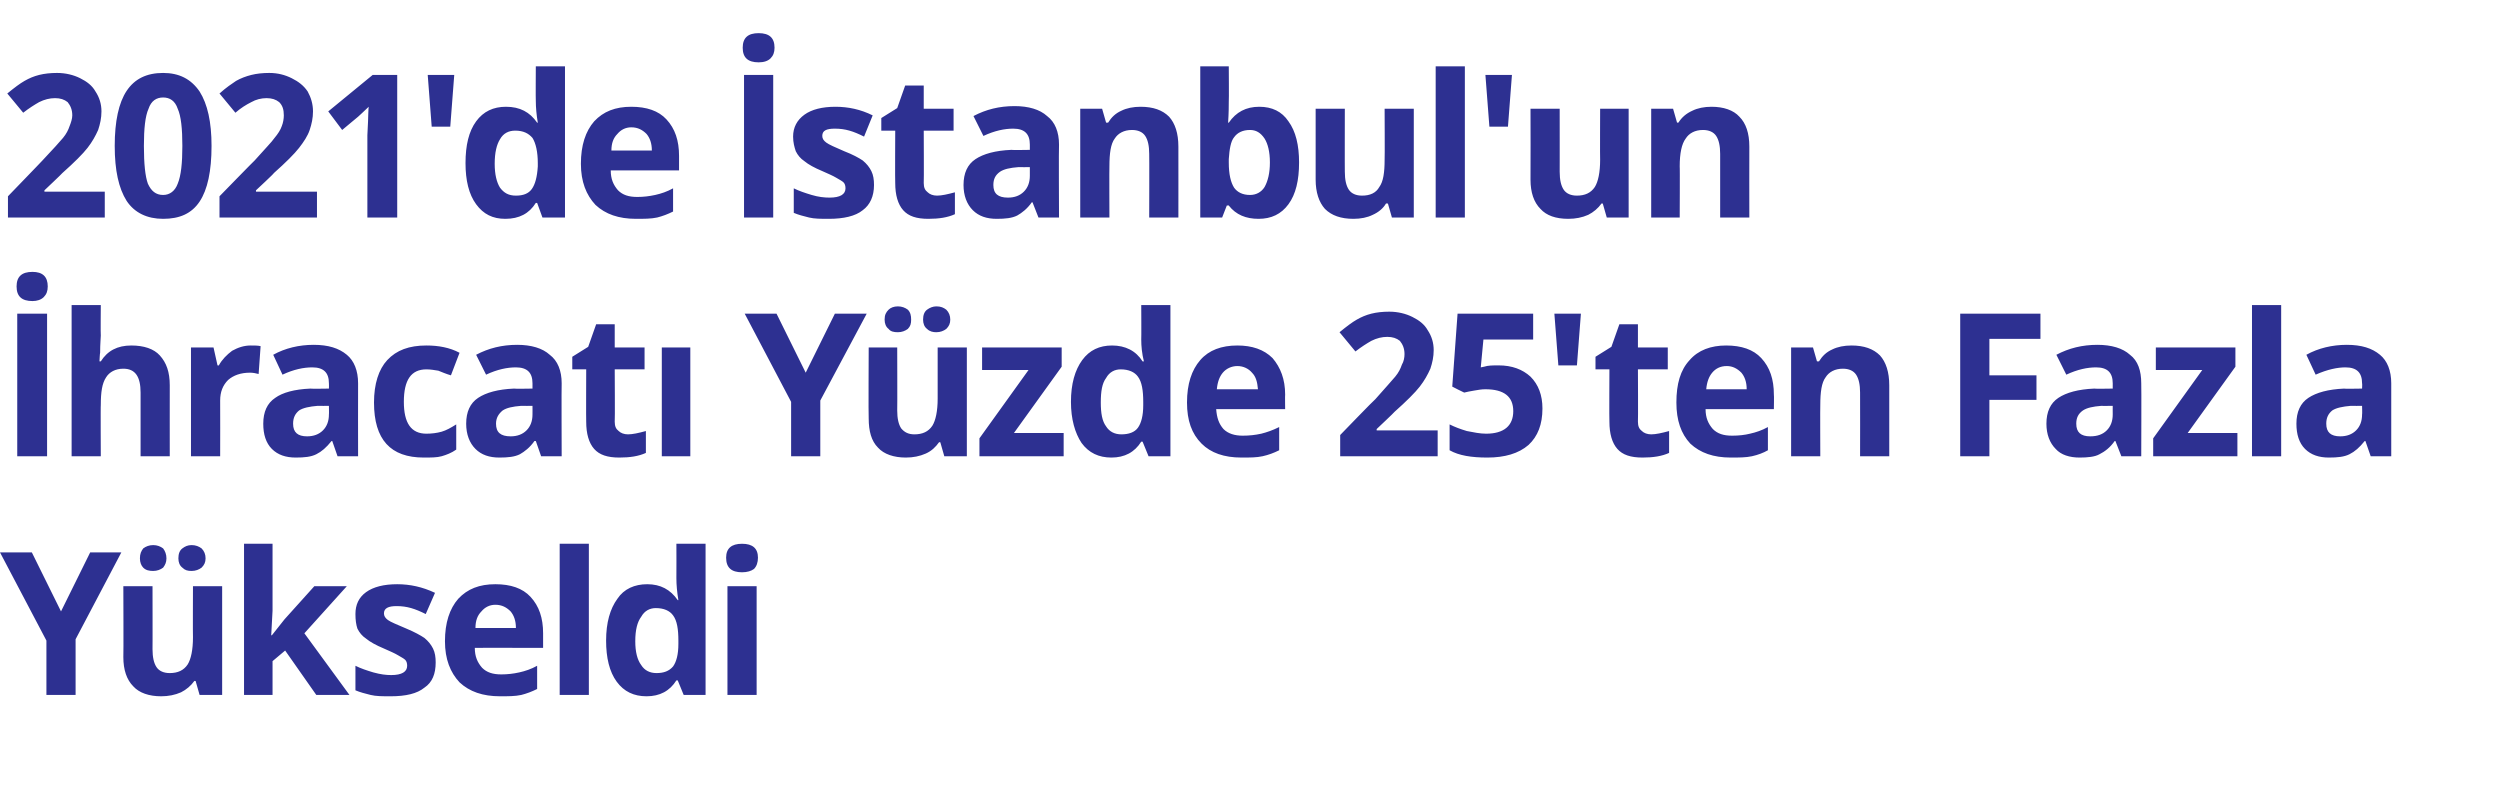 <?xml version="1.0" standalone="no"?><!DOCTYPE svg PUBLIC "-//W3C//DTD SVG 1.1//EN" "http://www.w3.org/Graphics/SVG/1.1/DTD/svg11.dtd"><svg xmlns="http://www.w3.org/2000/svg" version="1.1" width="377px" height="122.2px" viewBox="0 -4 377 122.2" style="top:-4px">  <desc>2021'de İstanbul'un İhracatı Yüzde 25'ten Fazla Yükseldi</desc>  <defs/>  <g id="Polygon61466">    <path d="M 9.2 88.2 L 13.6 79.3 L 18.3 79.3 L 11.4 92.4 L 11.4 100.8 L 7 100.8 L 7 92.6 L 0 79.3 L 4.8 79.3 L 9.2 88.2 Z M 30.1 100.8 L 29.5 98.7 C 29.5 98.7 29.27 98.66 29.3 98.7 C 28.8 99.4 28.1 100 27.3 100.4 C 26.4 100.8 25.4 101 24.3 101 C 22.5 101 21 100.5 20.1 99.5 C 19.1 98.5 18.6 97 18.6 95.1 C 18.64 95.06 18.6 84.4 18.6 84.4 L 23 84.4 C 23 84.4 23.02 93.94 23 93.9 C 23 95.1 23.2 96 23.6 96.6 C 24 97.2 24.7 97.5 25.6 97.5 C 26.8 97.5 27.7 97.1 28.3 96.2 C 28.8 95.4 29.1 94 29.1 92.1 C 29.07 92.08 29.1 84.4 29.1 84.4 L 33.5 84.4 L 33.5 100.8 L 30.1 100.8 Z M 21.1 80.2 C 21.1 79.5 21.3 79.1 21.6 78.7 C 22 78.4 22.5 78.2 23.1 78.2 C 23.7 78.2 24.2 78.4 24.6 78.7 C 24.9 79.1 25.1 79.6 25.1 80.2 C 25.1 80.8 24.9 81.2 24.6 81.6 C 24.2 81.9 23.7 82.1 23.1 82.1 C 22.5 82.1 22 82 21.6 81.6 C 21.3 81.3 21.1 80.8 21.1 80.2 Z M 26.9 80.2 C 26.9 79.5 27.1 79 27.5 78.7 C 27.9 78.4 28.3 78.2 28.9 78.2 C 29.5 78.2 30 78.4 30.4 78.7 C 30.8 79.1 31 79.6 31 80.2 C 31 80.8 30.8 81.2 30.4 81.6 C 30 81.9 29.5 82.1 28.9 82.1 C 28.3 82.1 27.9 82 27.5 81.6 C 27.1 81.3 26.9 80.8 26.9 80.2 Z M 41 91.8 L 42.9 89.4 L 47.4 84.4 L 52.3 84.4 L 45.9 91.5 L 52.7 100.8 L 47.7 100.8 L 43 94.1 L 41.1 95.7 L 41.1 100.8 L 36.8 100.8 L 36.8 78 L 41.1 78 L 41.1 88.1 L 40.9 91.8 L 41 91.8 Z M 65.7 95.9 C 65.7 97.6 65.2 98.9 64 99.7 C 62.9 100.6 61.2 101 58.9 101 C 57.7 101 56.7 101 55.9 100.8 C 55.1 100.6 54.3 100.4 53.6 100.1 C 53.6 100.1 53.6 96.4 53.6 96.4 C 54.4 96.8 55.3 97.1 56.3 97.4 C 57.4 97.7 58.2 97.8 59 97.8 C 60.6 97.8 61.4 97.3 61.4 96.4 C 61.4 96 61.3 95.7 61.1 95.5 C 60.9 95.3 60.5 95.1 60 94.8 C 59.5 94.5 58.8 94.2 57.9 93.8 C 56.7 93.3 55.8 92.8 55.2 92.3 C 54.6 91.9 54.2 91.4 53.9 90.8 C 53.7 90.2 53.6 89.5 53.6 88.6 C 53.6 87.2 54.1 86.1 55.2 85.3 C 56.3 84.5 57.9 84.1 59.9 84.1 C 61.8 84.1 63.7 84.5 65.6 85.4 C 65.6 85.4 64.2 88.6 64.2 88.6 C 63.4 88.2 62.7 87.9 62 87.7 C 61.3 87.5 60.6 87.4 59.8 87.4 C 58.6 87.4 57.9 87.7 57.9 88.5 C 57.9 88.9 58.1 89.2 58.5 89.5 C 58.9 89.8 59.9 90.2 61.3 90.8 C 62.5 91.3 63.4 91.8 64 92.2 C 64.6 92.7 65 93.2 65.3 93.8 C 65.6 94.4 65.7 95.1 65.7 95.9 Z M 74.7 87.2 C 73.8 87.2 73.1 87.6 72.6 88.2 C 72 88.8 71.7 89.6 71.7 90.7 C 71.7 90.7 77.8 90.7 77.8 90.7 C 77.8 89.6 77.5 88.8 77 88.2 C 76.4 87.6 75.7 87.2 74.7 87.2 Z M 75.4 101 C 72.8 101 70.8 100.3 69.3 98.9 C 67.9 97.4 67.1 95.4 67.1 92.7 C 67.1 89.9 67.8 87.8 69.1 86.3 C 70.5 84.8 72.3 84.1 74.7 84.1 C 77 84.1 78.8 84.7 80 86 C 81.3 87.4 81.9 89.2 81.9 91.5 C 81.91 91.51 81.9 93.7 81.9 93.7 C 81.9 93.7 71.56 93.68 71.6 93.7 C 71.6 95 72 95.9 72.7 96.7 C 73.4 97.4 74.3 97.7 75.6 97.7 C 76.5 97.7 77.4 97.6 78.3 97.4 C 79.2 97.2 80.1 96.9 81 96.4 C 81 96.4 81 99.9 81 99.9 C 80.2 100.3 79.4 100.6 78.6 100.8 C 77.7 101 76.6 101 75.4 101 Z M 88.8 100.8 L 84.4 100.8 L 84.4 78 L 88.8 78 L 88.8 100.8 Z M 102 98.6 C 101 100.2 99.5 101 97.5 101 C 95.6 101 94.1 100.3 93 98.8 C 91.9 97.3 91.4 95.2 91.4 92.6 C 91.4 89.9 92 87.8 93.1 86.3 C 94.1 84.8 95.7 84.1 97.6 84.1 C 99.6 84.1 101.1 84.9 102.2 86.5 C 102.2 86.5 102.3 86.5 102.3 86.5 C 102.1 85.3 102 84.2 102 83.2 C 102.02 83.21 102 78 102 78 L 106.4 78 L 106.4 100.8 L 103.1 100.8 L 102.2 98.6 L 102 98.6 C 102 98.6 102.02 98.63 102 98.6 Z M 99 97.5 C 100.1 97.5 100.9 97.2 101.5 96.5 C 102 95.8 102.3 94.7 102.3 93.1 C 102.3 93.1 102.3 92.6 102.3 92.6 C 102.3 90.9 102.1 89.6 101.5 88.8 C 101 88.1 100.1 87.7 98.9 87.7 C 98 87.7 97.2 88.1 96.7 89 C 96.1 89.8 95.8 91 95.8 92.7 C 95.8 94.3 96.1 95.5 96.7 96.3 C 97.2 97.1 98 97.5 99 97.5 Z M 111.9 82.3 C 110.3 82.3 109.5 81.6 109.5 80.1 C 109.5 78.7 110.3 78 111.9 78 C 113.5 78 114.3 78.7 114.3 80.1 C 114.3 80.8 114.1 81.4 113.7 81.8 C 113.3 82.1 112.7 82.3 111.9 82.3 C 111.9 82.3 111.9 82.3 111.9 82.3 Z M 114.1 100.8 L 109.7 100.8 L 109.7 84.4 L 114.1 84.4 L 114.1 100.8 Z " stroke="none" fill="#2d3091"/>  </g>  <g id="Polygon61465">    <path d="M 2.6 64.8 L 2.6 43.3 L 7.1 43.3 L 7.1 64.8 L 2.6 64.8 Z M 4.9 41.4 C 3.3 41.4 2.5 40.7 2.5 39.2 C 2.5 37.7 3.3 37 4.9 37 C 6.4 37 7.2 37.7 7.2 39.2 C 7.2 39.9 7 40.4 6.6 40.8 C 6.2 41.2 5.6 41.4 4.9 41.4 C 4.9 41.4 4.9 41.4 4.9 41.4 Z M 25.6 64.8 L 21.2 64.8 C 21.2 64.8 21.21 55.19 21.2 55.2 C 21.2 52.8 20.4 51.6 18.6 51.6 C 17.4 51.6 16.5 52.1 16 52.9 C 15.4 53.8 15.2 55.1 15.2 57.1 C 15.16 57.05 15.2 64.8 15.2 64.8 L 10.8 64.8 L 10.8 42 L 15.2 42 C 15.2 42 15.16 46.61 15.2 46.6 C 15.2 47 15.1 47.8 15.1 49.2 C 15.06 49.16 15 50.5 15 50.5 C 15 50.5 15.18 50.47 15.2 50.5 C 16.2 48.9 17.7 48.1 19.8 48.1 C 21.7 48.1 23.2 48.6 24.1 49.6 C 25.1 50.7 25.6 52.1 25.6 54.1 C 25.59 54.08 25.6 64.8 25.6 64.8 Z M 37.8 48.1 C 38.4 48.1 38.9 48.1 39.3 48.2 C 39.3 48.2 39 52.4 39 52.4 C 38.6 52.3 38.2 52.2 37.7 52.2 C 36.3 52.2 35.2 52.6 34.4 53.3 C 33.6 54.1 33.2 55.1 33.2 56.4 C 33.22 56.42 33.2 64.8 33.2 64.8 L 28.8 64.8 L 28.8 48.4 L 32.2 48.4 L 32.8 51.1 C 32.8 51.1 33.02 51.13 33 51.1 C 33.5 50.2 34.2 49.5 35 48.9 C 35.9 48.4 36.8 48.1 37.8 48.1 Z M 50.9 64.8 L 50.1 62.5 C 50.1 62.5 49.96 62.53 50 62.5 C 49.2 63.5 48.5 64.1 47.7 64.5 C 46.9 64.9 45.9 65 44.6 65 C 43.1 65 41.9 64.6 41 63.7 C 40.1 62.8 39.7 61.5 39.7 59.9 C 39.7 58.1 40.3 56.8 41.5 56 C 42.6 55.2 44.4 54.7 46.8 54.6 C 46.84 54.65 49.6 54.6 49.6 54.6 C 49.6 54.6 49.63 53.84 49.6 53.8 C 49.6 52.2 48.8 51.4 47.1 51.4 C 45.8 51.4 44.3 51.7 42.6 52.5 C 42.6 52.5 41.2 49.5 41.2 49.5 C 43 48.5 45.1 48 47.3 48 C 49.5 48 51.1 48.5 52.3 49.5 C 53.4 50.4 54 51.9 54 53.8 C 53.98 53.84 54 64.8 54 64.8 L 50.9 64.8 Z M 49.6 57.2 C 49.6 57.2 47.93 57.23 47.9 57.2 C 46.7 57.3 45.7 57.5 45.1 57.9 C 44.5 58.4 44.2 59 44.2 59.9 C 44.2 61.2 44.9 61.8 46.3 61.8 C 47.3 61.8 48.1 61.5 48.7 60.9 C 49.3 60.3 49.6 59.5 49.6 58.5 C 49.63 58.52 49.6 57.2 49.6 57.2 Z M 63.9 65 C 58.9 65 56.4 62.3 56.4 56.7 C 56.4 53.9 57.1 51.7 58.4 50.3 C 59.8 48.8 61.7 48.1 64.3 48.1 C 66.1 48.1 67.8 48.4 69.3 49.2 C 69.3 49.2 68 52.6 68 52.6 C 67.3 52.4 66.6 52.1 66.1 51.9 C 65.5 51.8 64.9 51.7 64.3 51.7 C 62 51.7 60.9 53.3 60.9 56.6 C 60.9 59.8 62 61.4 64.3 61.4 C 65.1 61.4 65.9 61.3 66.6 61.1 C 67.3 60.9 68 60.5 68.8 60 C 68.8 60 68.8 63.8 68.8 63.8 C 68.1 64.3 67.3 64.6 66.6 64.8 C 65.9 65 65 65 63.9 65 Z M 81.6 64.8 L 80.8 62.5 C 80.8 62.5 80.64 62.53 80.6 62.5 C 79.9 63.5 79.1 64.1 78.4 64.5 C 77.6 64.9 76.6 65 75.3 65 C 73.8 65 72.6 64.6 71.7 63.7 C 70.8 62.8 70.3 61.5 70.3 59.9 C 70.3 58.1 70.9 56.8 72.1 56 C 73.3 55.2 75.1 54.7 77.5 54.6 C 77.52 54.65 80.3 54.6 80.3 54.6 C 80.3 54.6 80.31 53.84 80.3 53.8 C 80.3 52.2 79.5 51.4 77.8 51.4 C 76.5 51.4 75 51.7 73.3 52.5 C 73.3 52.5 71.8 49.5 71.8 49.5 C 73.7 48.5 75.7 48 78 48 C 80.1 48 81.8 48.5 82.9 49.5 C 84.1 50.4 84.7 51.9 84.7 53.8 C 84.66 53.84 84.7 64.8 84.7 64.8 L 81.6 64.8 Z M 80.3 57.2 C 80.3 57.2 78.62 57.23 78.6 57.2 C 77.3 57.3 76.4 57.5 75.8 57.9 C 75.2 58.4 74.8 59 74.8 59.9 C 74.8 61.2 75.5 61.8 77 61.8 C 78 61.8 78.8 61.5 79.4 60.9 C 80 60.3 80.3 59.5 80.3 58.5 C 80.31 58.52 80.3 57.2 80.3 57.2 Z M 94.7 61.5 C 95.4 61.5 96.3 61.3 97.4 61 C 97.4 61 97.4 64.3 97.4 64.3 C 96.3 64.8 95 65 93.4 65 C 91.6 65 90.4 64.6 89.6 63.7 C 88.8 62.8 88.4 61.4 88.4 59.6 C 88.37 59.63 88.4 51.7 88.4 51.7 L 86.3 51.7 L 86.3 49.8 L 88.7 48.3 L 89.9 44.9 L 92.7 44.9 L 92.7 48.4 L 97.2 48.4 L 97.2 51.7 L 92.7 51.7 C 92.7 51.7 92.75 59.63 92.7 59.6 C 92.7 60.3 92.9 60.7 93.3 61 C 93.6 61.3 94.1 61.5 94.7 61.5 Z M 104.1 64.8 L 99.8 64.8 L 99.8 48.4 L 104.1 48.4 L 104.1 64.8 Z M 121.5 52.2 L 125.9 43.3 L 130.7 43.3 L 123.7 56.4 L 123.7 64.8 L 119.3 64.8 L 119.3 56.6 L 112.3 43.3 L 117.1 43.3 L 121.5 52.2 Z M 142.4 64.8 L 141.8 62.7 C 141.8 62.7 141.59 62.66 141.6 62.7 C 141.1 63.4 140.5 64 139.6 64.4 C 138.7 64.8 137.7 65 136.6 65 C 134.8 65 133.3 64.5 132.4 63.5 C 131.4 62.5 131 61 131 59.1 C 130.95 59.06 131 48.4 131 48.4 L 135.3 48.4 C 135.3 48.4 135.33 57.94 135.3 57.9 C 135.3 59.1 135.5 60 135.9 60.6 C 136.4 61.2 137 61.5 137.9 61.5 C 139.1 61.5 140 61.1 140.6 60.2 C 141.1 59.4 141.4 58 141.4 56.1 C 141.39 56.08 141.4 48.4 141.4 48.4 L 145.8 48.4 L 145.8 64.8 L 142.4 64.8 Z M 133.4 44.2 C 133.4 43.5 133.6 43.1 134 42.7 C 134.3 42.4 134.8 42.2 135.4 42.2 C 136 42.2 136.5 42.4 136.9 42.7 C 137.3 43.1 137.4 43.6 137.4 44.2 C 137.4 44.8 137.3 45.2 136.9 45.6 C 136.5 45.9 136 46.1 135.4 46.1 C 134.8 46.1 134.3 46 134 45.6 C 133.6 45.3 133.4 44.8 133.4 44.2 Z M 139.2 44.2 C 139.2 43.5 139.4 43 139.8 42.7 C 140.2 42.4 140.7 42.2 141.2 42.2 C 141.9 42.2 142.3 42.4 142.7 42.7 C 143.1 43.1 143.3 43.6 143.3 44.2 C 143.3 44.8 143.1 45.2 142.7 45.6 C 142.3 45.9 141.8 46.1 141.2 46.1 C 140.7 46.1 140.2 46 139.8 45.6 C 139.4 45.3 139.2 44.8 139.2 44.2 Z M 160.4 64.8 L 147.7 64.8 L 147.7 62.1 L 155.1 51.8 L 148.1 51.8 L 148.1 48.4 L 160.1 48.4 L 160.1 51.3 L 152.9 61.3 L 160.4 61.3 L 160.4 64.8 Z M 172.1 62.6 C 171.1 64.2 169.6 65 167.6 65 C 165.7 65 164.2 64.3 163.1 62.8 C 162.1 61.3 161.5 59.2 161.5 56.6 C 161.5 53.9 162.1 51.8 163.2 50.3 C 164.3 48.8 165.8 48.1 167.7 48.1 C 169.7 48.1 171.3 48.9 172.3 50.5 C 172.3 50.5 172.5 50.5 172.5 50.5 C 172.2 49.3 172.1 48.2 172.1 47.2 C 172.13 47.21 172.1 42 172.1 42 L 176.5 42 L 176.5 64.8 L 173.2 64.8 L 172.3 62.6 L 172.1 62.6 C 172.1 62.6 172.13 62.63 172.1 62.6 Z M 169.1 61.5 C 170.2 61.5 171.1 61.2 171.6 60.5 C 172.1 59.8 172.4 58.7 172.4 57.1 C 172.4 57.1 172.4 56.6 172.4 56.6 C 172.4 54.9 172.2 53.6 171.6 52.8 C 171.1 52.1 170.2 51.7 169 51.7 C 168.1 51.7 167.3 52.1 166.8 53 C 166.2 53.8 166 55 166 56.7 C 166 58.3 166.2 59.5 166.8 60.3 C 167.3 61.1 168.1 61.5 169.1 61.5 Z M 186.6 51.2 C 185.7 51.2 184.9 51.6 184.4 52.2 C 183.9 52.8 183.6 53.6 183.5 54.7 C 183.5 54.7 189.7 54.7 189.7 54.7 C 189.6 53.6 189.4 52.8 188.8 52.2 C 188.3 51.6 187.5 51.2 186.6 51.2 Z M 187.2 65 C 184.6 65 182.6 64.3 181.2 62.9 C 179.7 61.4 179 59.4 179 56.7 C 179 53.9 179.7 51.8 181 50.3 C 182.3 48.8 184.2 48.1 186.6 48.1 C 188.8 48.1 190.6 48.7 191.9 50 C 193.1 51.4 193.8 53.2 193.8 55.5 C 193.77 55.51 193.8 57.7 193.8 57.7 C 193.8 57.7 183.42 57.68 183.4 57.7 C 183.5 59 183.8 59.9 184.5 60.7 C 185.2 61.4 186.2 61.7 187.4 61.7 C 188.4 61.7 189.3 61.6 190.2 61.4 C 191 61.2 191.9 60.9 192.9 60.4 C 192.9 60.4 192.9 63.9 192.9 63.9 C 192.1 64.3 191.3 64.6 190.4 64.8 C 189.5 65 188.5 65 187.2 65 Z M 216.8 64.8 L 202.1 64.8 L 202.1 61.6 C 202.1 61.6 207.35 56.17 207.4 56.2 C 208.9 54.5 209.9 53.4 210.4 52.8 C 210.9 52.2 211.2 51.6 211.4 51 C 211.7 50.5 211.8 49.9 211.8 49.4 C 211.8 48.5 211.5 47.9 211.1 47.4 C 210.6 47 210 46.8 209.2 46.8 C 208.4 46.8 207.6 47 206.8 47.4 C 206.1 47.8 205.3 48.3 204.4 49 C 204.4 49 202 46.1 202 46.1 C 203.1 45.2 203.9 44.6 204.6 44.2 C 205.3 43.8 206 43.5 206.8 43.3 C 207.6 43.1 208.5 43 209.5 43 C 210.8 43 212 43.3 213 43.8 C 214 44.3 214.8 44.9 215.3 45.8 C 215.9 46.7 216.2 47.7 216.2 48.8 C 216.2 49.8 216 50.7 215.7 51.6 C 215.3 52.5 214.8 53.4 214.1 54.3 C 213.4 55.2 212.1 56.5 210.3 58.1 C 210.31 58.15 207.6 60.7 207.6 60.7 L 207.6 60.9 L 216.8 60.9 L 216.8 64.8 Z M 223.8 51.3 C 224.4 51.1 225.1 51.1 226 51.1 C 228 51.1 229.6 51.7 230.8 52.8 C 232 54 232.6 55.6 232.6 57.6 C 232.6 60 231.9 61.8 230.5 63.1 C 229 64.4 226.9 65 224.3 65 C 221.9 65 220 64.7 218.6 63.9 C 218.6 63.9 218.6 60 218.6 60 C 219.4 60.4 220.2 60.7 221.2 61 C 222.2 61.2 223.2 61.4 224.1 61.4 C 226.8 61.4 228.2 60.2 228.2 58 C 228.2 55.8 226.8 54.7 224 54.7 C 223.4 54.7 222.9 54.8 222.3 54.9 C 221.7 55 221.2 55.1 220.8 55.2 C 220.78 55.22 219 54.3 219 54.3 L 219.8 43.3 L 231.2 43.3 L 231.2 47.2 L 223.7 47.2 L 223.3 51.4 L 223.8 51.3 C 223.8 51.3 223.81 51.28 223.8 51.3 Z M 238.4 43.3 L 237.8 51.1 L 235 51.1 L 234.4 43.3 L 238.4 43.3 Z M 249 61.5 C 249.7 61.5 250.6 61.3 251.7 61 C 251.7 61 251.7 64.3 251.7 64.3 C 250.6 64.8 249.3 65 247.7 65 C 245.9 65 244.7 64.6 243.9 63.7 C 243.1 62.8 242.7 61.4 242.7 59.6 C 242.66 59.63 242.7 51.7 242.7 51.7 L 240.6 51.7 L 240.6 49.8 L 243 48.3 L 244.2 44.9 L 247 44.9 L 247 48.4 L 251.5 48.4 L 251.5 51.7 L 247 51.7 C 247 51.7 247.04 59.63 247 59.6 C 247 60.3 247.2 60.7 247.6 61 C 247.9 61.3 248.4 61.5 249 61.5 Z M 260.4 51.2 C 259.4 51.2 258.7 51.6 258.2 52.2 C 257.7 52.8 257.4 53.6 257.3 54.7 C 257.3 54.7 263.4 54.7 263.4 54.7 C 263.4 53.6 263.1 52.8 262.6 52.2 C 262 51.6 261.3 51.2 260.4 51.2 Z M 261 65 C 258.4 65 256.4 64.3 254.9 62.9 C 253.5 61.4 252.8 59.4 252.8 56.7 C 252.8 53.9 253.4 51.8 254.8 50.3 C 256.1 48.8 258 48.1 260.3 48.1 C 262.6 48.1 264.4 48.7 265.6 50 C 266.9 51.4 267.5 53.2 267.5 55.5 C 267.54 55.51 267.5 57.7 267.5 57.7 C 267.5 57.7 257.19 57.68 257.2 57.7 C 257.2 59 257.6 59.9 258.3 60.7 C 259 61.4 259.9 61.7 261.2 61.7 C 262.2 61.7 263.1 61.6 263.9 61.4 C 264.8 61.2 265.7 60.9 266.6 60.4 C 266.6 60.4 266.6 63.9 266.6 63.9 C 265.9 64.3 265.1 64.6 264.2 64.8 C 263.3 65 262.2 65 261 65 Z M 284.9 64.8 L 280.5 64.8 C 280.5 64.8 280.52 55.19 280.5 55.2 C 280.5 54 280.3 53.1 279.9 52.5 C 279.5 51.9 278.8 51.6 277.9 51.6 C 276.7 51.6 275.8 52.1 275.3 52.9 C 274.7 53.7 274.5 55.1 274.5 57.1 C 274.47 57.05 274.5 64.8 274.5 64.8 L 270.1 64.8 L 270.1 48.4 L 273.4 48.4 L 274 50.5 C 274 50.5 274.26 50.47 274.3 50.5 C 274.8 49.7 275.4 49.1 276.3 48.7 C 277.1 48.3 278.1 48.1 279.2 48.1 C 281.1 48.1 282.5 48.6 283.5 49.6 C 284.4 50.6 284.9 52.1 284.9 54.1 C 284.9 54.08 284.9 64.8 284.9 64.8 Z M 300 64.8 L 295.6 64.8 L 295.6 43.3 L 307.7 43.3 L 307.7 47.1 L 300 47.1 L 300 52.6 L 307.1 52.6 L 307.1 56.3 L 300 56.3 L 300 64.8 Z M 319.9 64.8 L 319 62.5 C 319 62.5 318.92 62.53 318.9 62.5 C 318.2 63.5 317.4 64.1 316.6 64.5 C 315.9 64.9 314.8 65 313.6 65 C 312.1 65 310.8 64.6 310 63.7 C 309.1 62.8 308.6 61.5 308.6 59.9 C 308.6 58.1 309.2 56.8 310.4 56 C 311.6 55.2 313.4 54.7 315.8 54.6 C 315.8 54.65 318.6 54.6 318.6 54.6 C 318.6 54.6 318.59 53.84 318.6 53.8 C 318.6 52.2 317.8 51.4 316.1 51.4 C 314.8 51.4 313.3 51.7 311.6 52.5 C 311.6 52.5 310.1 49.5 310.1 49.5 C 312 48.5 314 48 316.3 48 C 318.4 48 320.1 48.5 321.2 49.5 C 322.4 50.4 322.9 51.9 322.9 53.8 C 322.94 53.84 322.9 64.8 322.9 64.8 L 319.9 64.8 Z M 318.6 57.2 C 318.6 57.2 316.89 57.23 316.9 57.2 C 315.6 57.3 314.7 57.5 314.1 57.9 C 313.4 58.4 313.1 59 313.1 59.9 C 313.1 61.2 313.8 61.8 315.2 61.8 C 316.3 61.8 317.1 61.5 317.7 60.9 C 318.3 60.3 318.6 59.5 318.6 58.5 C 318.59 58.52 318.6 57.2 318.6 57.2 Z M 337.4 64.8 L 324.7 64.8 L 324.7 62.1 L 332.1 51.8 L 325.1 51.8 L 325.1 48.4 L 337.1 48.4 L 337.1 51.3 L 329.9 61.3 L 337.4 61.3 L 337.4 64.8 Z M 344 64.8 L 339.6 64.8 L 339.6 42 L 344 42 L 344 64.8 Z M 357.5 64.8 L 356.7 62.5 C 356.7 62.5 356.57 62.53 356.6 62.5 C 355.8 63.5 355.1 64.1 354.3 64.5 C 353.5 64.9 352.5 65 351.2 65 C 349.7 65 348.5 64.6 347.6 63.7 C 346.7 62.8 346.3 61.5 346.3 59.9 C 346.3 58.1 346.9 56.8 348.1 56 C 349.3 55.2 351.1 54.7 353.5 54.6 C 353.46 54.65 356.2 54.6 356.2 54.6 C 356.2 54.6 356.24 53.84 356.2 53.8 C 356.2 52.2 355.4 51.4 353.7 51.4 C 352.5 51.4 351 51.7 349.2 52.5 C 349.2 52.5 347.8 49.5 347.8 49.5 C 349.6 48.5 351.7 48 353.9 48 C 356.1 48 357.7 48.5 358.9 49.5 C 360 50.4 360.6 51.9 360.6 53.8 C 360.59 53.84 360.6 64.8 360.6 64.8 L 357.5 64.8 Z M 356.2 57.2 C 356.2 57.2 354.55 57.23 354.5 57.2 C 353.3 57.3 352.3 57.5 351.7 57.9 C 351.1 58.4 350.8 59 350.8 59.9 C 350.8 61.2 351.5 61.8 352.9 61.8 C 353.9 61.8 354.7 61.5 355.3 60.9 C 355.9 60.3 356.2 59.5 356.2 58.5 C 356.24 58.52 356.2 57.2 356.2 57.2 Z " stroke="none" fill="#2d3091"/>  </g>  <g id="Polygon61464">    <path d="M 15.8 28.8 L 1.2 28.8 L 1.2 25.6 C 1.2 25.6 6.45 20.17 6.4 20.2 C 8 18.5 9 17.4 9.5 16.8 C 10 16.2 10.3 15.6 10.5 15 C 10.7 14.5 10.9 13.9 10.9 13.4 C 10.9 12.5 10.6 11.9 10.2 11.4 C 9.7 11 9.1 10.8 8.3 10.8 C 7.5 10.8 6.7 11 5.9 11.4 C 5.2 11.8 4.4 12.3 3.5 13 C 3.5 13 1.1 10.1 1.1 10.1 C 2.2 9.2 3 8.6 3.7 8.2 C 4.4 7.8 5.1 7.5 5.9 7.3 C 6.7 7.1 7.6 7 8.6 7 C 9.9 7 11.1 7.3 12.1 7.8 C 13.1 8.3 13.9 8.9 14.4 9.8 C 15 10.7 15.3 11.7 15.3 12.8 C 15.3 13.8 15.1 14.7 14.8 15.6 C 14.4 16.5 13.9 17.4 13.2 18.3 C 12.5 19.2 11.2 20.5 9.4 22.1 C 9.4 22.15 6.7 24.7 6.7 24.7 L 6.7 24.9 L 15.8 24.9 L 15.8 28.8 Z M 31.9 18 C 31.9 21.8 31.3 24.6 30.1 26.4 C 28.9 28.2 27.1 29 24.6 29 C 22.2 29 20.3 28.1 19.1 26.3 C 17.9 24.4 17.3 21.7 17.3 18 C 17.3 14.3 17.9 11.5 19.1 9.7 C 20.3 7.9 22.1 7 24.6 7 C 27 7 28.8 7.9 30.1 9.8 C 31.3 11.7 31.9 14.4 31.9 18 Z M 21.7 18 C 21.7 20.7 21.9 22.6 22.3 23.7 C 22.8 24.8 23.5 25.4 24.6 25.4 C 25.6 25.4 26.4 24.8 26.8 23.7 C 27.3 22.5 27.5 20.6 27.5 18 C 27.5 15.4 27.3 13.5 26.8 12.4 C 26.4 11.2 25.6 10.7 24.6 10.7 C 23.6 10.7 22.8 11.2 22.4 12.4 C 21.9 13.5 21.7 15.4 21.7 18 Z M 47.8 28.8 L 33.1 28.8 L 33.1 25.6 C 33.1 25.6 38.39 20.17 38.4 20.2 C 39.9 18.5 41 17.4 41.4 16.8 C 41.9 16.2 42.3 15.6 42.5 15 C 42.7 14.5 42.8 13.9 42.8 13.4 C 42.8 12.5 42.6 11.9 42.1 11.4 C 41.6 11 41 10.8 40.2 10.8 C 39.4 10.8 38.6 11 37.9 11.4 C 37.1 11.8 36.3 12.3 35.5 13 C 35.5 13 33.1 10.1 33.1 10.1 C 34.1 9.2 35 8.6 35.6 8.2 C 36.3 7.8 37.1 7.5 37.9 7.3 C 38.7 7.1 39.6 7 40.6 7 C 41.9 7 43 7.3 44 7.8 C 45 8.3 45.8 8.9 46.4 9.8 C 46.9 10.7 47.2 11.7 47.2 12.8 C 47.2 13.8 47 14.7 46.7 15.6 C 46.4 16.5 45.8 17.4 45.1 18.3 C 44.4 19.2 43.1 20.5 41.3 22.1 C 41.35 22.15 38.6 24.7 38.6 24.7 L 38.6 24.9 L 47.8 24.9 L 47.8 28.8 Z M 59.9 28.8 L 55.4 28.8 L 55.4 16.4 L 55.5 14.3 C 55.5 14.3 55.56 12.1 55.6 12.1 C 54.8 12.9 54.3 13.3 54 13.6 C 54.02 13.58 51.6 15.6 51.6 15.6 L 49.5 12.8 L 56.2 7.3 L 59.9 7.3 L 59.9 28.8 Z M 68.5 7.3 L 67.9 15.1 L 65.1 15.1 L 64.5 7.3 L 68.5 7.3 Z M 80.8 26.6 C 79.8 28.2 78.3 29 76.2 29 C 74.3 29 72.9 28.3 71.8 26.8 C 70.7 25.3 70.2 23.2 70.2 20.6 C 70.2 17.9 70.7 15.8 71.8 14.3 C 72.9 12.8 74.4 12.1 76.3 12.1 C 78.4 12.1 79.9 12.9 81 14.5 C 81 14.5 81.1 14.5 81.1 14.5 C 80.9 13.3 80.8 12.2 80.8 11.2 C 80.77 11.21 80.8 6 80.8 6 L 85.2 6 L 85.2 28.8 L 81.8 28.8 L 81 26.6 L 80.8 26.6 C 80.8 26.6 80.77 26.63 80.8 26.6 Z M 77.8 25.5 C 78.9 25.5 79.7 25.2 80.2 24.5 C 80.7 23.8 81 22.7 81.1 21.1 C 81.1 21.1 81.1 20.6 81.1 20.6 C 81.1 18.9 80.8 17.6 80.3 16.8 C 79.7 16.1 78.9 15.7 77.7 15.7 C 76.7 15.7 75.9 16.1 75.4 17 C 74.9 17.8 74.6 19 74.6 20.7 C 74.6 22.3 74.9 23.5 75.4 24.3 C 76 25.1 76.7 25.5 77.8 25.5 Z M 95.2 15.2 C 94.3 15.2 93.6 15.6 93.1 16.2 C 92.5 16.8 92.2 17.6 92.2 18.7 C 92.2 18.7 98.3 18.7 98.3 18.7 C 98.3 17.6 98 16.8 97.5 16.2 C 96.9 15.6 96.2 15.2 95.2 15.2 Z M 95.9 29 C 93.3 29 91.3 28.3 89.8 26.9 C 88.4 25.4 87.6 23.4 87.6 20.7 C 87.6 17.9 88.3 15.8 89.6 14.3 C 91 12.8 92.8 12.1 95.2 12.1 C 97.5 12.1 99.3 12.7 100.5 14 C 101.8 15.4 102.4 17.2 102.4 19.5 C 102.41 19.51 102.4 21.7 102.4 21.7 C 102.4 21.7 92.06 21.68 92.1 21.7 C 92.1 23 92.5 23.9 93.2 24.7 C 93.9 25.4 94.8 25.7 96.1 25.7 C 97 25.7 97.9 25.6 98.8 25.4 C 99.7 25.2 100.6 24.9 101.5 24.4 C 101.5 24.4 101.5 27.9 101.5 27.9 C 100.7 28.3 99.9 28.6 99.1 28.8 C 98.2 29 97.1 29 95.9 29 Z M 112.2 28.8 L 112.2 7.3 L 116.6 7.3 L 116.6 28.8 L 112.2 28.8 Z M 114.4 5.4 C 112.8 5.4 112 4.7 112 3.2 C 112 1.7 112.8 1 114.4 1 C 116 1 116.8 1.7 116.8 3.2 C 116.8 3.9 116.6 4.4 116.2 4.8 C 115.8 5.2 115.2 5.4 114.4 5.4 C 114.4 5.4 114.4 5.4 114.4 5.4 Z M 131.8 23.9 C 131.8 25.6 131.2 26.9 130.1 27.7 C 129 28.6 127.2 29 125 29 C 123.8 29 122.8 29 122 28.8 C 121.2 28.6 120.4 28.4 119.7 28.1 C 119.7 28.1 119.7 24.4 119.7 24.4 C 120.5 24.8 121.4 25.1 122.4 25.4 C 123.4 25.7 124.3 25.8 125.1 25.8 C 126.7 25.8 127.5 25.3 127.5 24.4 C 127.5 24 127.4 23.7 127.2 23.5 C 127 23.3 126.6 23.1 126.1 22.8 C 125.6 22.5 124.9 22.2 124 21.8 C 122.8 21.3 121.9 20.8 121.3 20.3 C 120.7 19.9 120.3 19.4 120 18.8 C 119.8 18.2 119.6 17.5 119.6 16.6 C 119.6 15.2 120.2 14.1 121.3 13.3 C 122.4 12.5 124 12.1 126 12.1 C 127.9 12.1 129.8 12.5 131.6 13.4 C 131.6 13.4 130.3 16.6 130.3 16.6 C 129.5 16.2 128.8 15.9 128.1 15.7 C 127.4 15.5 126.7 15.4 125.9 15.4 C 124.6 15.4 124 15.7 124 16.5 C 124 16.9 124.2 17.2 124.6 17.5 C 125 17.8 125.9 18.2 127.3 18.8 C 128.6 19.3 129.5 19.8 130.1 20.2 C 130.7 20.7 131.1 21.2 131.4 21.8 C 131.7 22.4 131.8 23.1 131.8 23.9 Z M 141.3 25.5 C 142 25.5 142.9 25.3 144 25 C 144 25 144 28.3 144 28.3 C 142.9 28.8 141.6 29 140 29 C 138.2 29 137 28.6 136.2 27.7 C 135.4 26.8 135 25.4 135 23.6 C 134.96 23.63 135 15.7 135 15.7 L 132.9 15.7 L 132.9 13.8 L 135.3 12.3 L 136.5 8.9 L 139.3 8.9 L 139.3 12.4 L 143.8 12.4 L 143.8 15.7 L 139.3 15.7 C 139.3 15.7 139.34 23.63 139.3 23.6 C 139.3 24.3 139.5 24.7 139.9 25 C 140.2 25.3 140.7 25.5 141.3 25.5 Z M 156.6 28.8 L 155.7 26.5 C 155.7 26.5 155.64 26.53 155.6 26.5 C 154.9 27.5 154.1 28.1 153.4 28.5 C 152.6 28.9 151.6 29 150.3 29 C 148.8 29 147.6 28.6 146.7 27.7 C 145.8 26.8 145.3 25.5 145.3 23.9 C 145.3 22.1 145.9 20.8 147.1 20 C 148.3 19.2 150.1 18.7 152.5 18.6 C 152.52 18.65 155.3 18.6 155.3 18.6 C 155.3 18.6 155.3 17.84 155.3 17.8 C 155.3 16.2 154.5 15.4 152.8 15.4 C 151.5 15.4 150 15.7 148.3 16.5 C 148.3 16.5 146.8 13.5 146.8 13.5 C 148.7 12.5 150.7 12 153 12 C 155.1 12 156.8 12.5 157.9 13.5 C 159.1 14.4 159.7 15.9 159.7 17.8 C 159.65 17.84 159.7 28.8 159.7 28.8 L 156.6 28.8 Z M 155.3 21.2 C 155.3 21.2 153.61 21.23 153.6 21.2 C 152.3 21.3 151.4 21.5 150.8 21.9 C 150.1 22.4 149.8 23 149.8 23.9 C 149.8 25.2 150.5 25.8 152 25.8 C 153 25.8 153.8 25.5 154.4 24.9 C 155 24.3 155.3 23.5 155.3 22.5 C 155.3 22.52 155.3 21.2 155.3 21.2 Z M 177.7 28.8 L 173.3 28.8 C 173.3 28.8 173.33 19.19 173.3 19.2 C 173.3 18 173.1 17.1 172.7 16.5 C 172.3 15.9 171.6 15.6 170.7 15.6 C 169.5 15.6 168.6 16.1 168.1 16.9 C 167.5 17.7 167.3 19.1 167.3 21.1 C 167.27 21.05 167.3 28.8 167.3 28.8 L 162.9 28.8 L 162.9 12.4 L 166.2 12.4 L 166.8 14.5 C 166.8 14.5 167.07 14.47 167.1 14.5 C 167.6 13.7 168.2 13.1 169.1 12.7 C 169.9 12.3 170.9 12.1 172 12.1 C 173.9 12.1 175.3 12.6 176.3 13.6 C 177.2 14.6 177.7 16.1 177.7 18.1 C 177.71 18.08 177.7 28.8 177.7 28.8 Z M 185.3 14.5 C 186.4 12.9 187.9 12.1 189.9 12.1 C 191.8 12.1 193.3 12.8 194.3 14.3 C 195.4 15.8 195.9 17.9 195.9 20.5 C 195.9 23.2 195.4 25.3 194.3 26.8 C 193.2 28.3 191.7 29 189.8 29 C 187.9 29 186.4 28.4 185.3 27 C 185.34 26.95 185 27 185 27 L 184.3 28.8 L 181 28.8 L 181 6 L 185.3 6 C 185.3 6 185.34 11.27 185.3 11.3 C 185.3 11.9 185.3 13 185.2 14.5 C 185.17 14.5 185.3 14.5 185.3 14.5 C 185.3 14.5 185.34 14.5 185.3 14.5 Z M 188.5 15.6 C 187.4 15.6 186.6 16 186.1 16.7 C 185.6 17.3 185.4 18.5 185.3 20 C 185.3 20 185.3 20.5 185.3 20.5 C 185.3 22.3 185.6 23.5 186.1 24.3 C 186.6 25 187.4 25.4 188.5 25.4 C 189.4 25.4 190.2 25 190.7 24.2 C 191.2 23.3 191.5 22.1 191.5 20.5 C 191.5 18.9 191.2 17.7 190.7 16.9 C 190.1 16 189.4 15.6 188.5 15.6 Z M 209.9 28.8 L 209.3 26.7 C 209.3 26.7 209.04 26.66 209 26.7 C 208.6 27.4 207.9 28 207 28.4 C 206.2 28.8 205.2 29 204.1 29 C 202.2 29 200.8 28.5 199.8 27.5 C 198.9 26.5 198.4 25 198.4 23.1 C 198.4 23.06 198.4 12.4 198.4 12.4 L 202.8 12.4 C 202.8 12.4 202.78 21.94 202.8 21.9 C 202.8 23.1 203 24 203.4 24.6 C 203.8 25.2 204.5 25.5 205.4 25.5 C 206.6 25.5 207.5 25.1 208 24.2 C 208.6 23.4 208.8 22 208.8 20.1 C 208.84 20.08 208.8 12.4 208.8 12.4 L 213.2 12.4 L 213.2 28.8 L 209.9 28.8 Z M 220.9 28.8 L 216.5 28.8 L 216.5 6 L 220.9 6 L 220.9 28.8 Z M 228 7.3 L 227.4 15.1 L 224.6 15.1 L 224 7.3 L 228 7.3 Z M 242.3 28.8 L 241.7 26.7 C 241.7 26.7 241.47 26.66 241.5 26.7 C 241 27.4 240.3 28 239.5 28.4 C 238.6 28.8 237.6 29 236.5 29 C 234.6 29 233.2 28.5 232.3 27.5 C 231.3 26.5 230.8 25 230.8 23.1 C 230.83 23.06 230.8 12.4 230.8 12.4 L 235.2 12.4 C 235.2 12.4 235.21 21.94 235.2 21.9 C 235.2 23.1 235.4 24 235.8 24.6 C 236.2 25.2 236.9 25.5 237.8 25.5 C 239 25.5 239.9 25.1 240.5 24.2 C 241 23.4 241.3 22 241.3 20.1 C 241.27 20.08 241.3 12.4 241.3 12.4 L 245.6 12.4 L 245.6 28.8 L 242.3 28.8 Z M 263.8 28.8 L 259.4 28.8 C 259.4 28.8 259.4 19.19 259.4 19.2 C 259.4 18 259.2 17.1 258.8 16.5 C 258.4 15.9 257.7 15.6 256.8 15.6 C 255.6 15.6 254.7 16.1 254.2 16.9 C 253.6 17.7 253.3 19.1 253.3 21.1 C 253.34 21.05 253.3 28.8 253.3 28.8 L 249 28.8 L 249 12.4 L 252.3 12.4 L 252.9 14.5 C 252.9 14.5 253.14 14.47 253.1 14.5 C 253.6 13.7 254.3 13.1 255.2 12.7 C 256 12.3 257 12.1 258.1 12.1 C 259.9 12.1 261.4 12.6 262.3 13.6 C 263.3 14.6 263.8 16.1 263.8 18.1 C 263.78 18.08 263.8 28.8 263.8 28.8 Z " stroke="none" fill="#2d3091"/>  </g></svg>